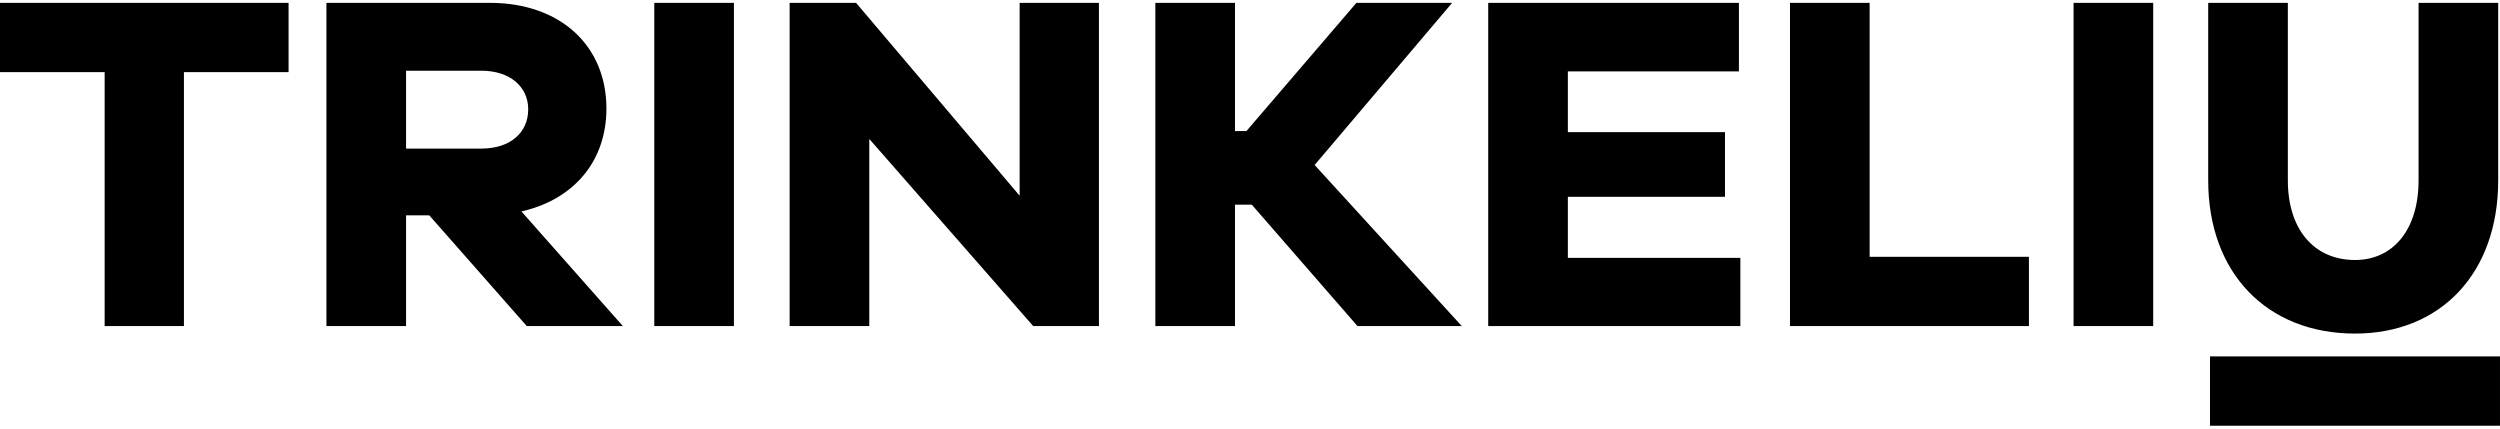<?xml version="1.0" encoding="UTF-8"?>
<!DOCTYPE svg PUBLIC "-//W3C//DTD SVG 1.1//EN" "http://www.w3.org/Graphics/SVG/1.1/DTD/svg11.dtd">
<!-- Creator: CorelDRAW X8 -->
<svg xmlns="http://www.w3.org/2000/svg" xml:space="preserve" width="70mm" height="12mm" version="1.1" style="shape-rendering:geometricPrecision; text-rendering:geometricPrecision; image-rendering:optimizeQuality; fill-rule:evenodd; clip-rule:evenodd"
viewBox="0 0 7000 1200"
 xmlns:xlink="http://www.w3.org/1999/xlink">
 <defs>
  <style type="text/css">
   <![CDATA[
    .fil0 {fill:black;fill-rule:nonzero}
   ]]>
  </style>
 </defs>
 <g id="Layer_x0020_1">
  <path class="fil0" d="M808 202l0 -194 -808 0 0 194 293 0 0 711 222 0 0 -711 293 0zm936 711l-284 -321c146,-33 238,-140 238,-288 0,-177 -130,-296 -326,-296l-458 0 0 905 223 0 0 -310 65 0 273 310 269 0zm-607 -497l0 -218 211 0c79,0 131,44 131,108 0,67 -52,110 -131,110l-211 0zm918 497l0 -905 -223 0 0 905 223 0zm1022 -905l-222 0 0 540 -458 -540 -186 0 0 905 223 0 0 -524 459 524 184 0 0 -905zm1016 905l-412 -451 385 -454 -268 0 -308 359 -32 0 0 -359 -223 0 0 905 223 0 0 -340 47 0 296 340 292 0zm780 -191l-483 0 0 -171 440 0 0 -181 -440 0 0 -170 479 0 0 -192 -702 0 0 905 706 0 0 -191zm808 -3l-446 0 0 -711 -223 0 0 905 669 0 0 -194zm348 194l0 -905 -223 0 0 905 223 0zm966 -905l-223 0 0 497c0,138 -71,223 -178,223 -114,0 -188,-85 -188,-223l0 -497 -223 0 0 497c0,260 165,429 411,429 240,0 401,-169 401,-429l0 -497zm5 1184l-812 0 0 -194 812 0 0 194z"/>
 </g>
</svg>
